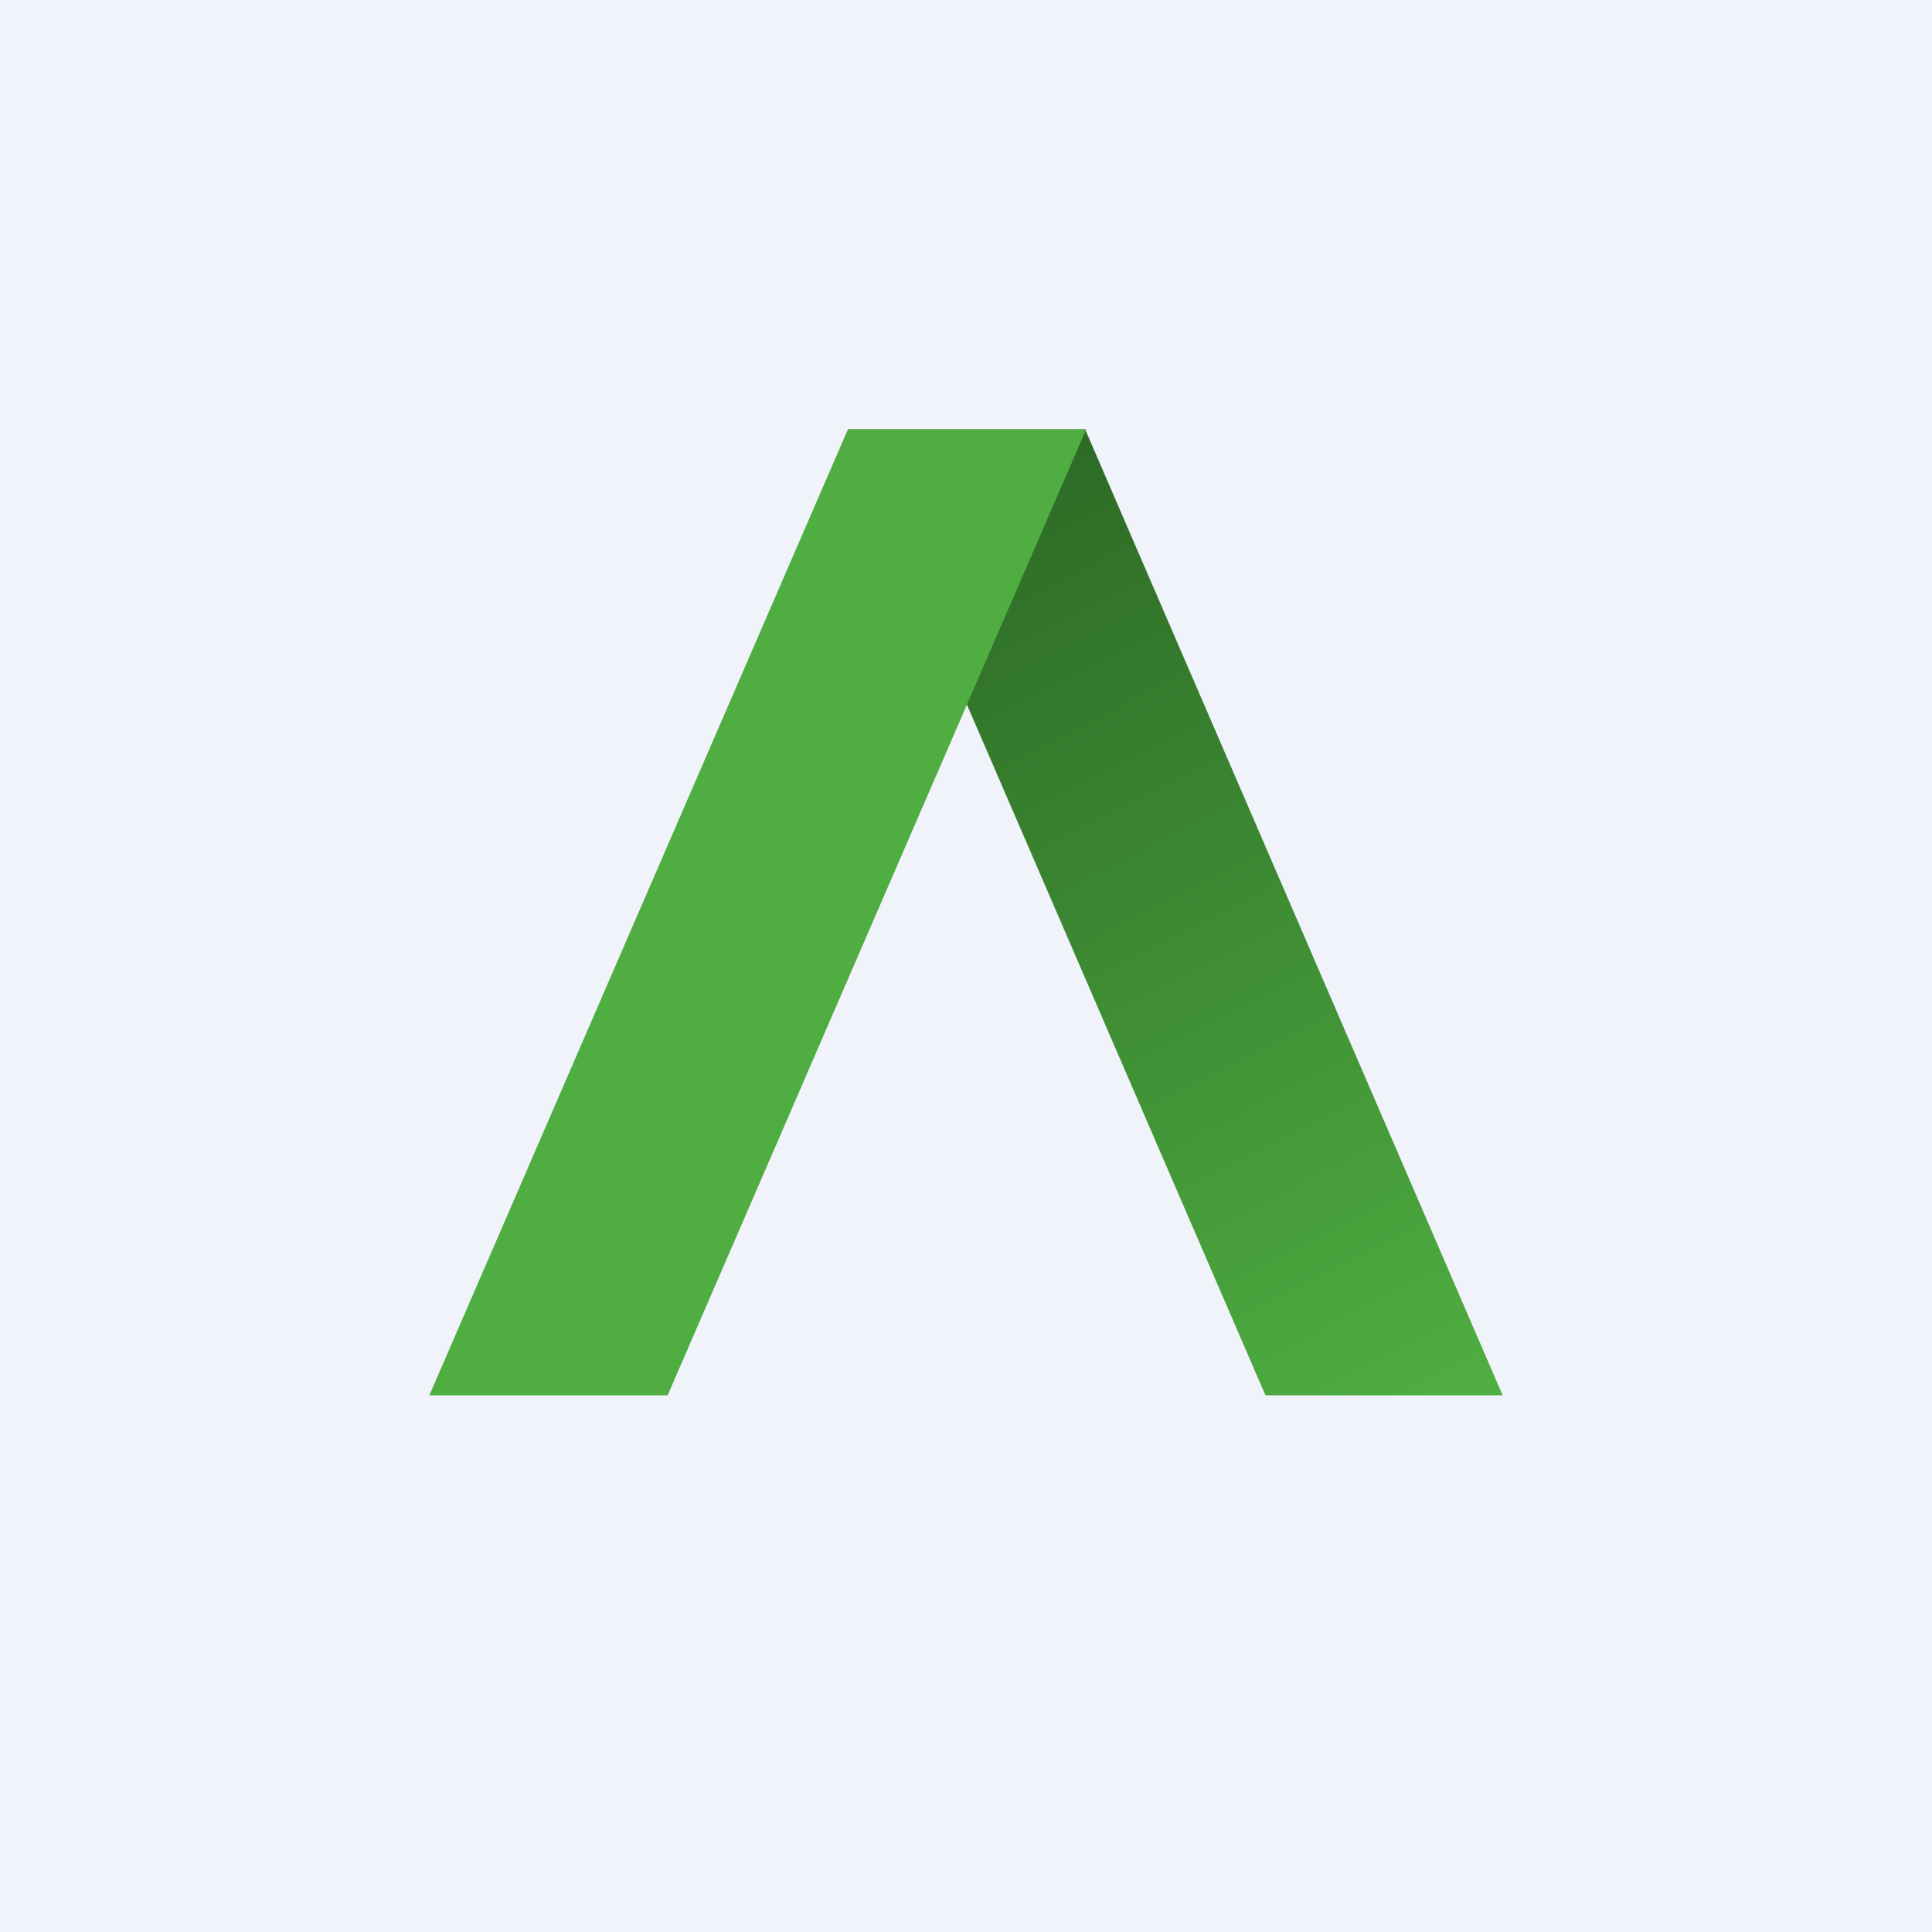 <!-- by TradingView --><svg width="18" height="18" viewBox="0 0 18 18" xmlns="http://www.w3.org/2000/svg"><path fill="#F0F3FA" d="M0 0h18v18H0z"/><path d="M10.11 4H7.9l3.89 9H14l-3.89-9Z" fill="url(#a)"/><path d="M10.11 4H7.9L4 13h2.22l3.9-9Z" fill="#4FAD41"/><defs><linearGradient id="a" x1="9" y1="4" x2="13.53" y2="12.95" gradientUnits="userSpaceOnUse"><stop stop-color="#2B6725"/><stop offset="1" stop-color="#4FAD41"/></linearGradient></defs></svg>
